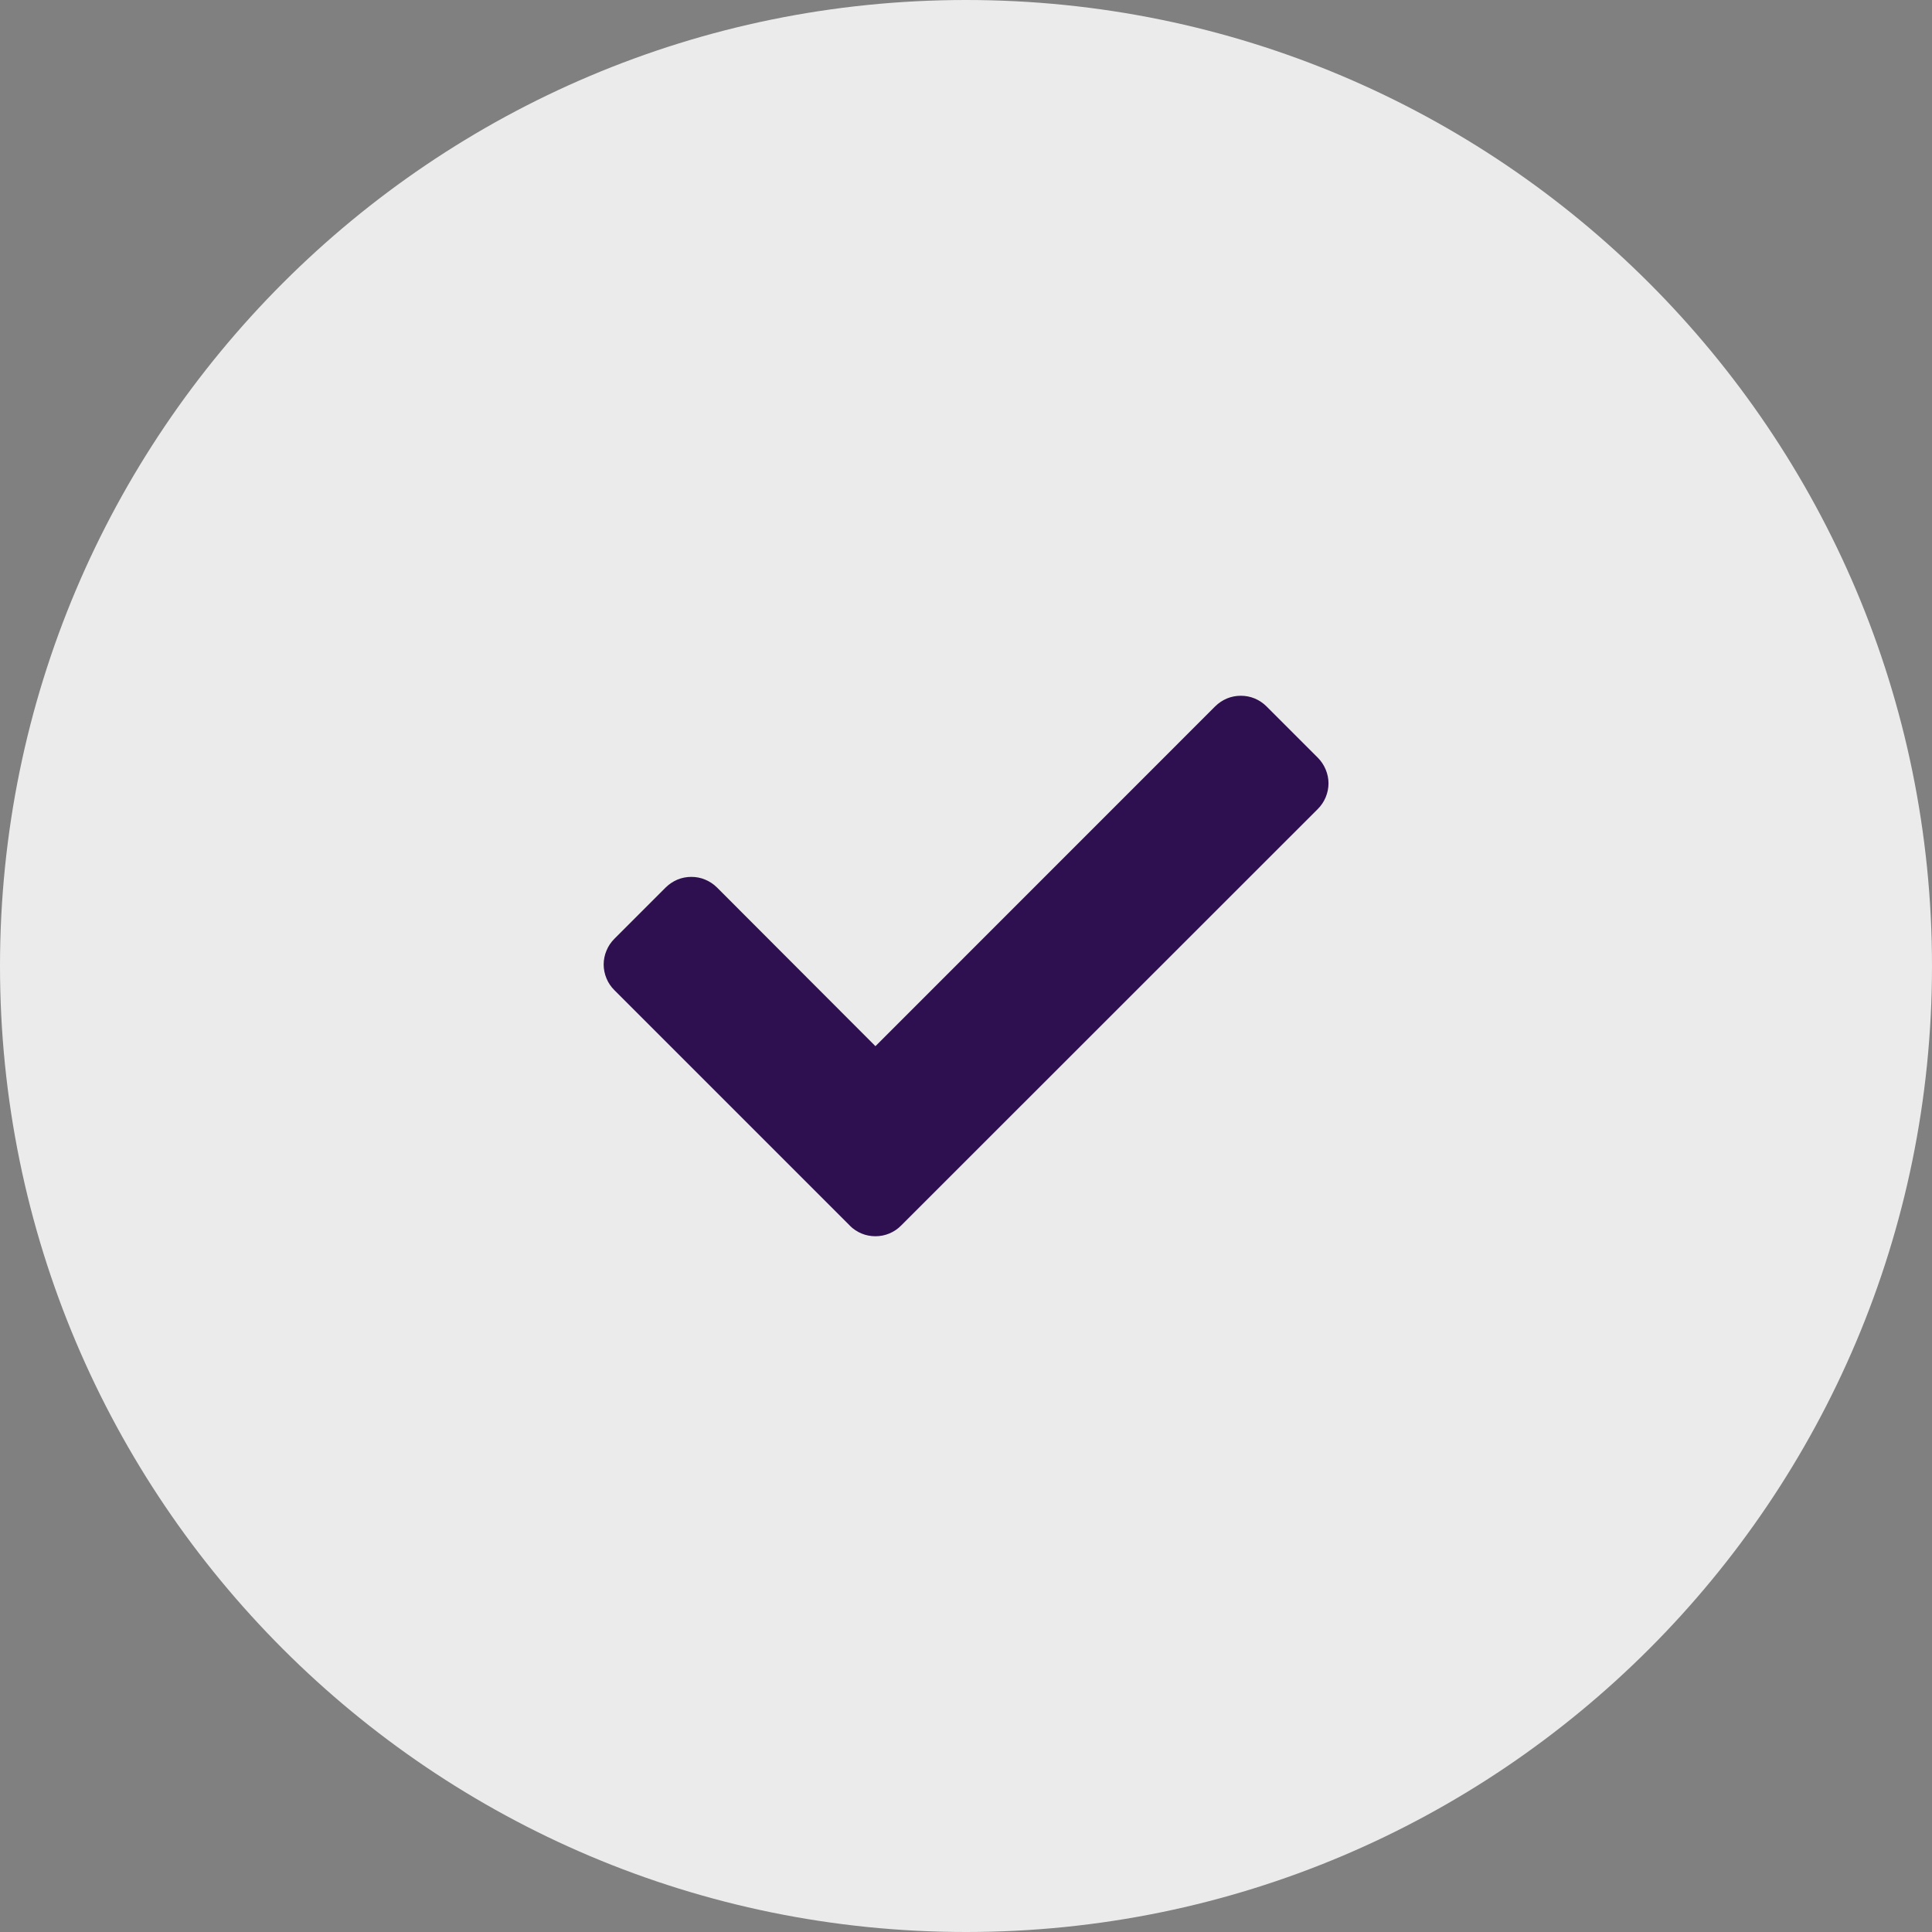 <svg width="24" height="24" viewBox="0 0 24 24" fill="none" xmlns="http://www.w3.org/2000/svg">
<rect x="0" y="0" width="24" height="24" fill="#808080" stroke="none"/>
<path d="M12 24C18.627 24 24 18.627 24 12C24 5.373 18.627 0 12 0C5.373 0 0 5.373 0 12C0 18.627 5.373 24 12 24Z" fill="#EBEBEB"/>
<path d="M10.557 15.225L7.632 12.3C7.59 12.258 7.556 12.209 7.534 12.154C7.511 12.099 7.499 12.04 7.499 11.981C7.499 11.922 7.511 11.863 7.534 11.809C7.556 11.754 7.59 11.704 7.632 11.662L8.269 11.025C8.311 10.983 8.361 10.95 8.415 10.927C8.47 10.904 8.529 10.893 8.588 10.893C8.647 10.893 8.706 10.904 8.76 10.927C8.815 10.95 8.865 10.983 8.907 11.025L10.875 12.996L15.095 8.775C15.137 8.733 15.187 8.7 15.241 8.677C15.296 8.654 15.355 8.643 15.414 8.643C15.473 8.643 15.532 8.654 15.587 8.677C15.641 8.7 15.691 8.733 15.733 8.775L16.37 9.412C16.412 9.454 16.445 9.504 16.468 9.559C16.491 9.613 16.503 9.672 16.503 9.731C16.503 9.79 16.491 9.849 16.468 9.904C16.445 9.959 16.412 10.008 16.37 10.05L11.193 15.225C11.152 15.267 11.102 15.3 11.047 15.323C10.992 15.346 10.934 15.357 10.875 15.357C10.815 15.357 10.757 15.346 10.702 15.323C10.647 15.3 10.598 15.267 10.556 15.225H10.557Z" fill="#2E0F4F"/>
</svg>
